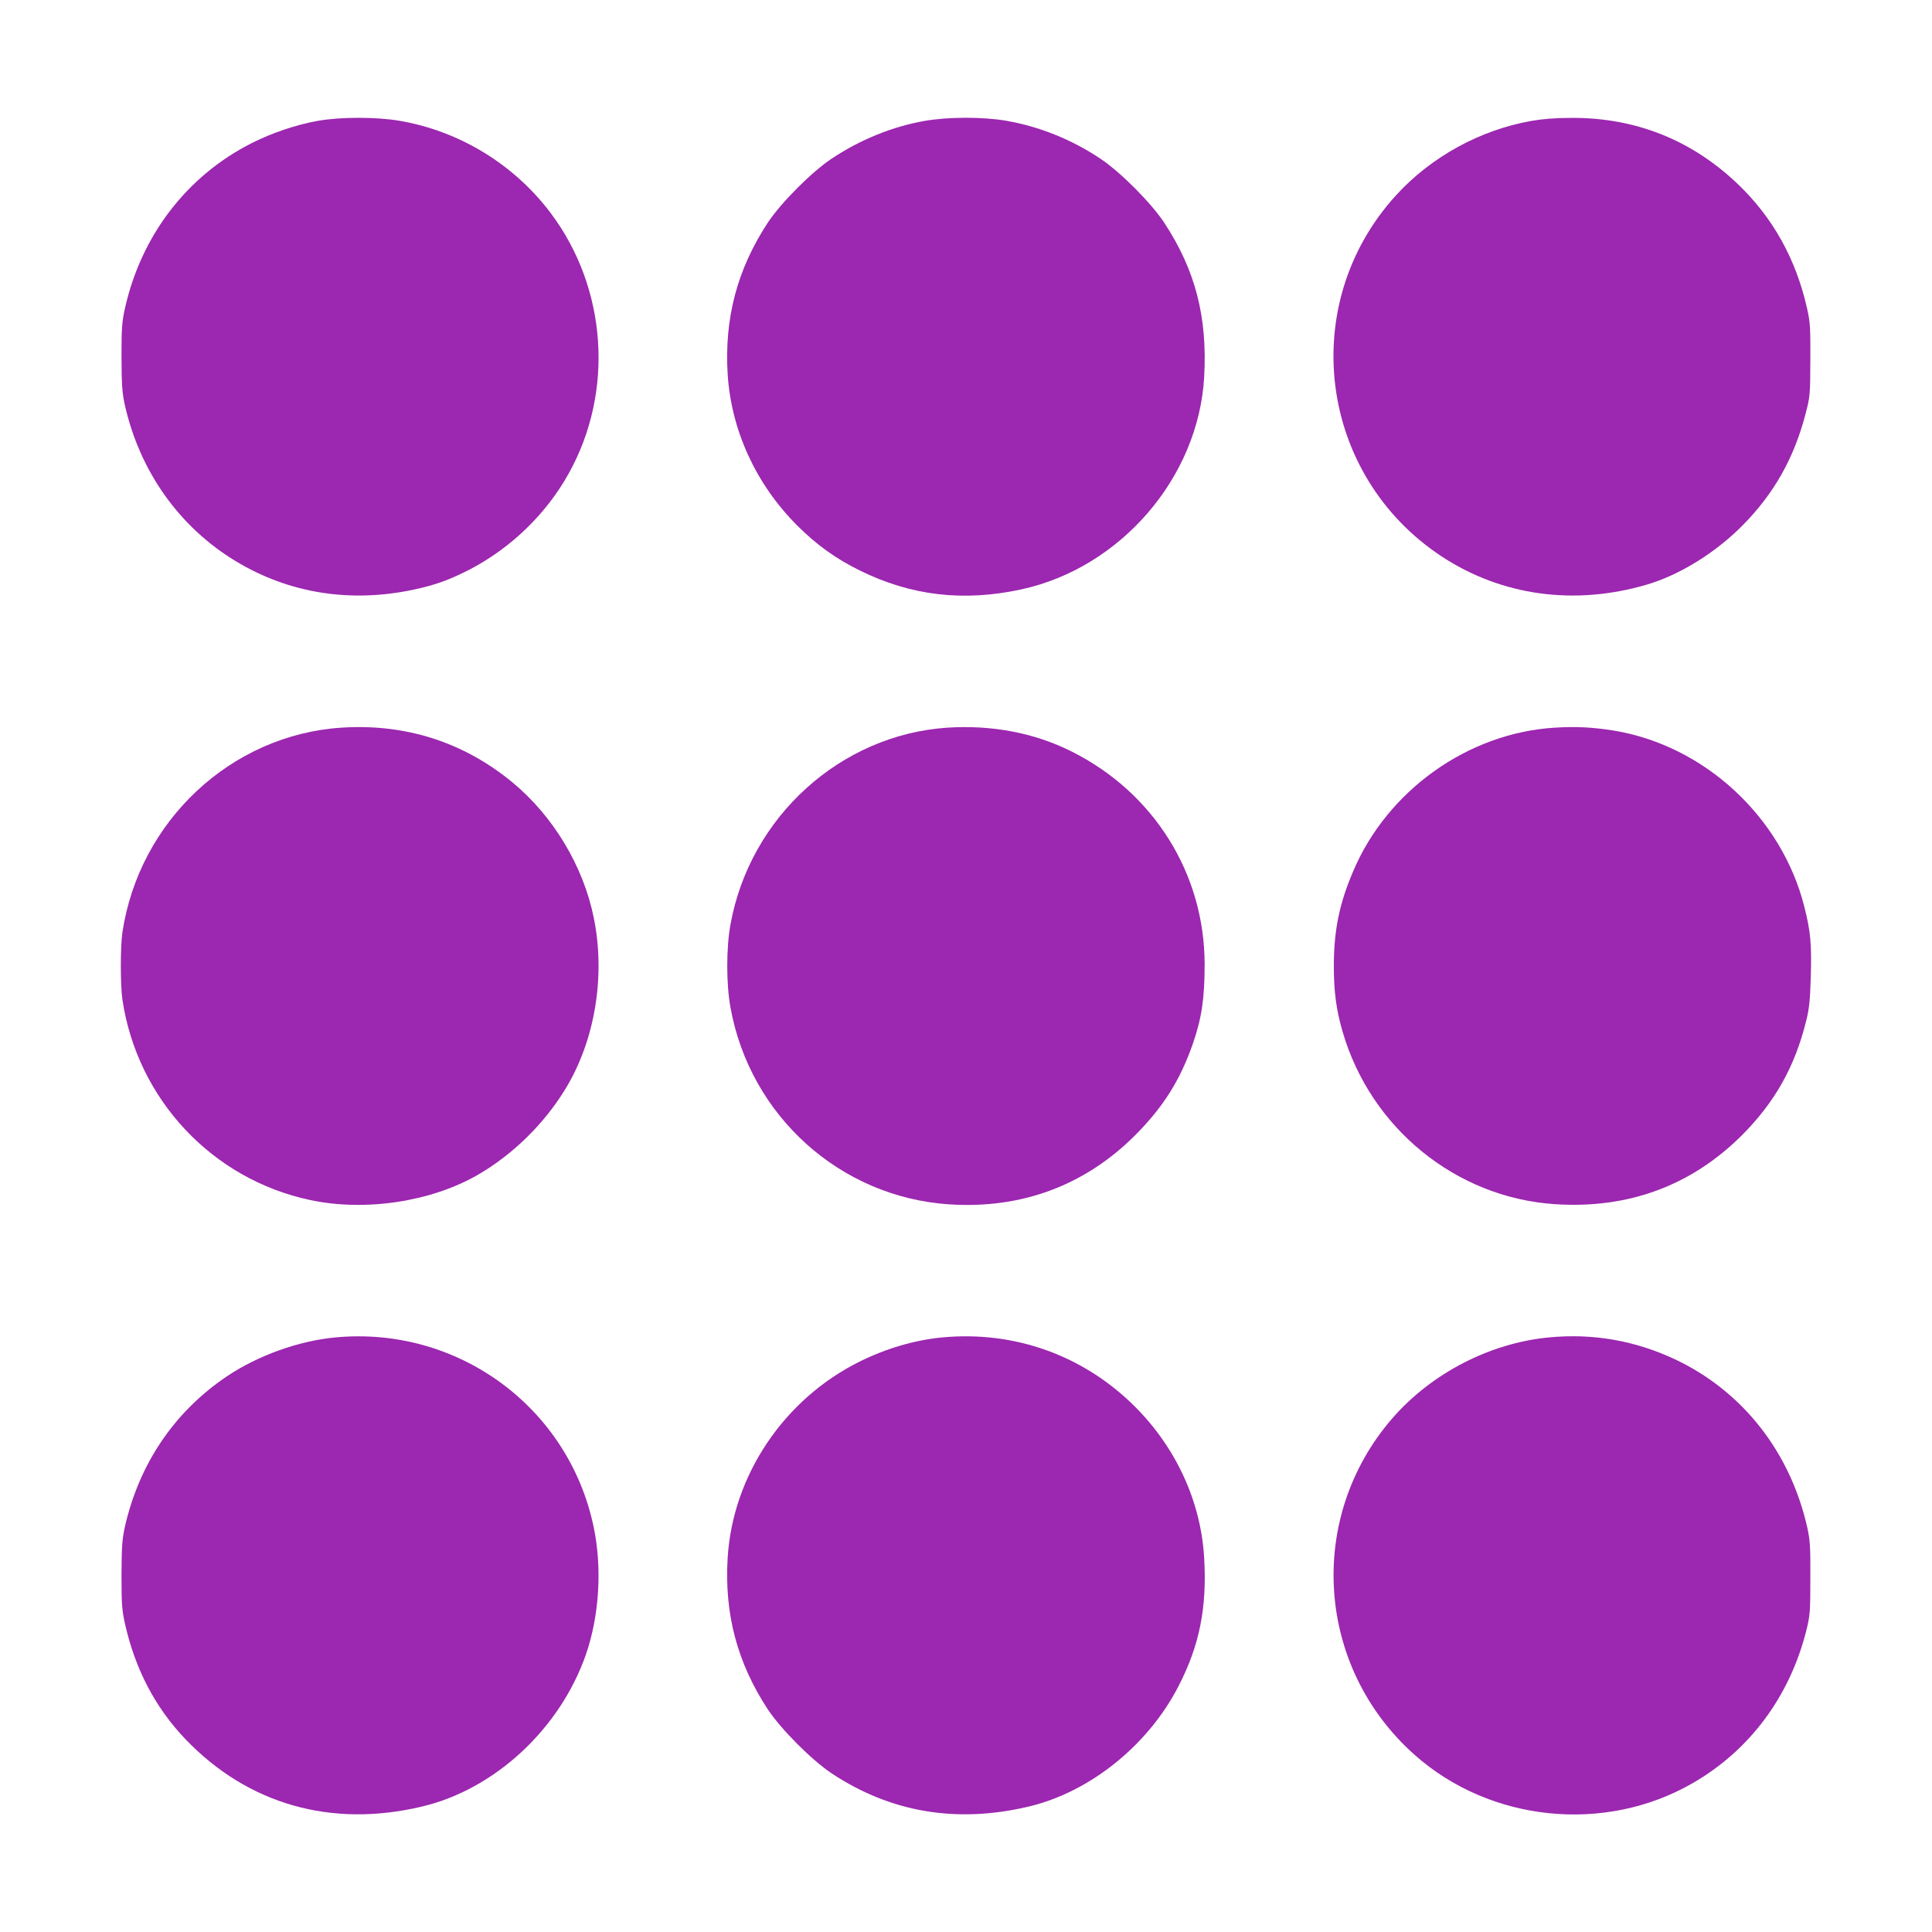 <?xml version="1.0" standalone="no"?>
<!DOCTYPE svg PUBLIC "-//W3C//DTD SVG 20010904//EN"
 "http://www.w3.org/TR/2001/REC-SVG-20010904/DTD/svg10.dtd">
<svg version="1.0" xmlns="http://www.w3.org/2000/svg"
 width="1280pt" height="1280pt" viewBox="0 0 1280 1280"
 preserveAspectRatio="xMidYMid meet">
<g transform="translate(0,1280) scale(0.1,-0.1)"
fill="#9c27b0" stroke="none">
<path d="M2109 12000 c-147 -26 -306 -80 -443 -149 -428 -217 -730 -611 -838
-1093 -20 -91 -23 -129 -23 -323 1 -189 4 -234 22 -318 99 -440 361 -809 735
-1035 354 -214 761 -278 1181 -188 144 31 236 65 367 132 277 144 511 371 660
641 299 539 252 1222 -119 1718 -243 325 -606 547 -1005 615 -155 26 -386 26
-537 0z"/>
<path d="M6126 11999 c-212 -37 -427 -124 -616 -250 -131 -87 -335 -291 -423
-424 -202 -307 -289 -633 -266 -1005 24 -372 187 -727 459 -1000 129 -129 257
-221 415 -299 340 -168 687 -209 1071 -126 659 143 1175 742 1212 1408 22 399
-59 709 -265 1022 -88 133 -292 337 -423 424 -192 128 -405 213 -624 251 -156
27 -386 26 -540 -1z"/>
<path d="M10146 11999 c-340 -60 -665 -238 -898 -494 -657 -722 -513 -1854
304 -2392 396 -260 877 -327 1356 -187 217 63 455 210 635 391 209 211 342
445 419 740 30 115 31 123 32 358 1 217 -1 250 -22 343 -73 325 -226 600 -458
822 -306 293 -679 441 -1102 439 -107 0 -192 -7 -266 -20z"/>
<path d="M2260 7979 c-730 -49 -1338 -618 -1449 -1356 -14 -93 -14 -353 0
-446 99 -662 596 -1191 1246 -1328 364 -77 799 -11 1108 167 235 136 444 342
585 576 193 320 262 744 184 1127 -69 342 -268 673 -537 896 -325 269 -711
392 -1137 364z"/>
<path d="M6275 7979 c-707 -48 -1306 -591 -1435 -1302 -29 -156 -29 -398 0
-554 130 -717 727 -1254 1447 -1302 479 -32 900 124 1234 458 186 187 297 363
382 606 59 171 78 300 78 528 -1 599 -337 1136 -881 1408 -247 124 -528 177
-825 158z"/>
<path d="M10300 7979 c-575 -35 -1110 -417 -1336 -954 -91 -213 -127 -391
-127 -625 0 -170 16 -291 58 -435 186 -640 752 -1100 1407 -1143 485 -32 903
122 1239 457 218 219 350 453 425 756 21 83 26 134 31 296 6 213 -1 297 -43
462 -150 595 -663 1069 -1264 1167 -139 22 -250 28 -390 19z"/>
<path d="M2220 3939 c-242 -23 -510 -119 -716 -257 -348 -234 -582 -579 -677
-999 -18 -84 -21 -129 -22 -318 0 -194 3 -232 23 -323 68 -302 201 -556 402
-766 413 -430 965 -588 1565 -445 484 114 916 516 1087 1008 88 255 108 569
52 840 -164 797 -901 1338 -1714 1260z"/>
<path d="M6240 3939 c-179 -17 -370 -73 -545 -160 -500 -248 -840 -752 -874
-1299 -23 -372 64 -698 266 -1005 88 -133 292 -337 423 -424 390 -259 829
-333 1305 -220 406 96 792 406 993 798 139 269 189 519 170 848 -21 371 -184
729 -458 1003 -341 341 -800 505 -1280 459z"/>
<path d="M10259 3939 c-389 -38 -774 -237 -1033 -534 -574 -660 -508 -1651
147 -2232 501 -445 1260 -522 1841 -187 379 218 644 575 754 1014 24 98 26
121 26 345 1 213 -2 251 -21 338 -113 497 -426 896 -867 1107 -269 128 -551
178 -847 149z"/>
</g>
</svg>
